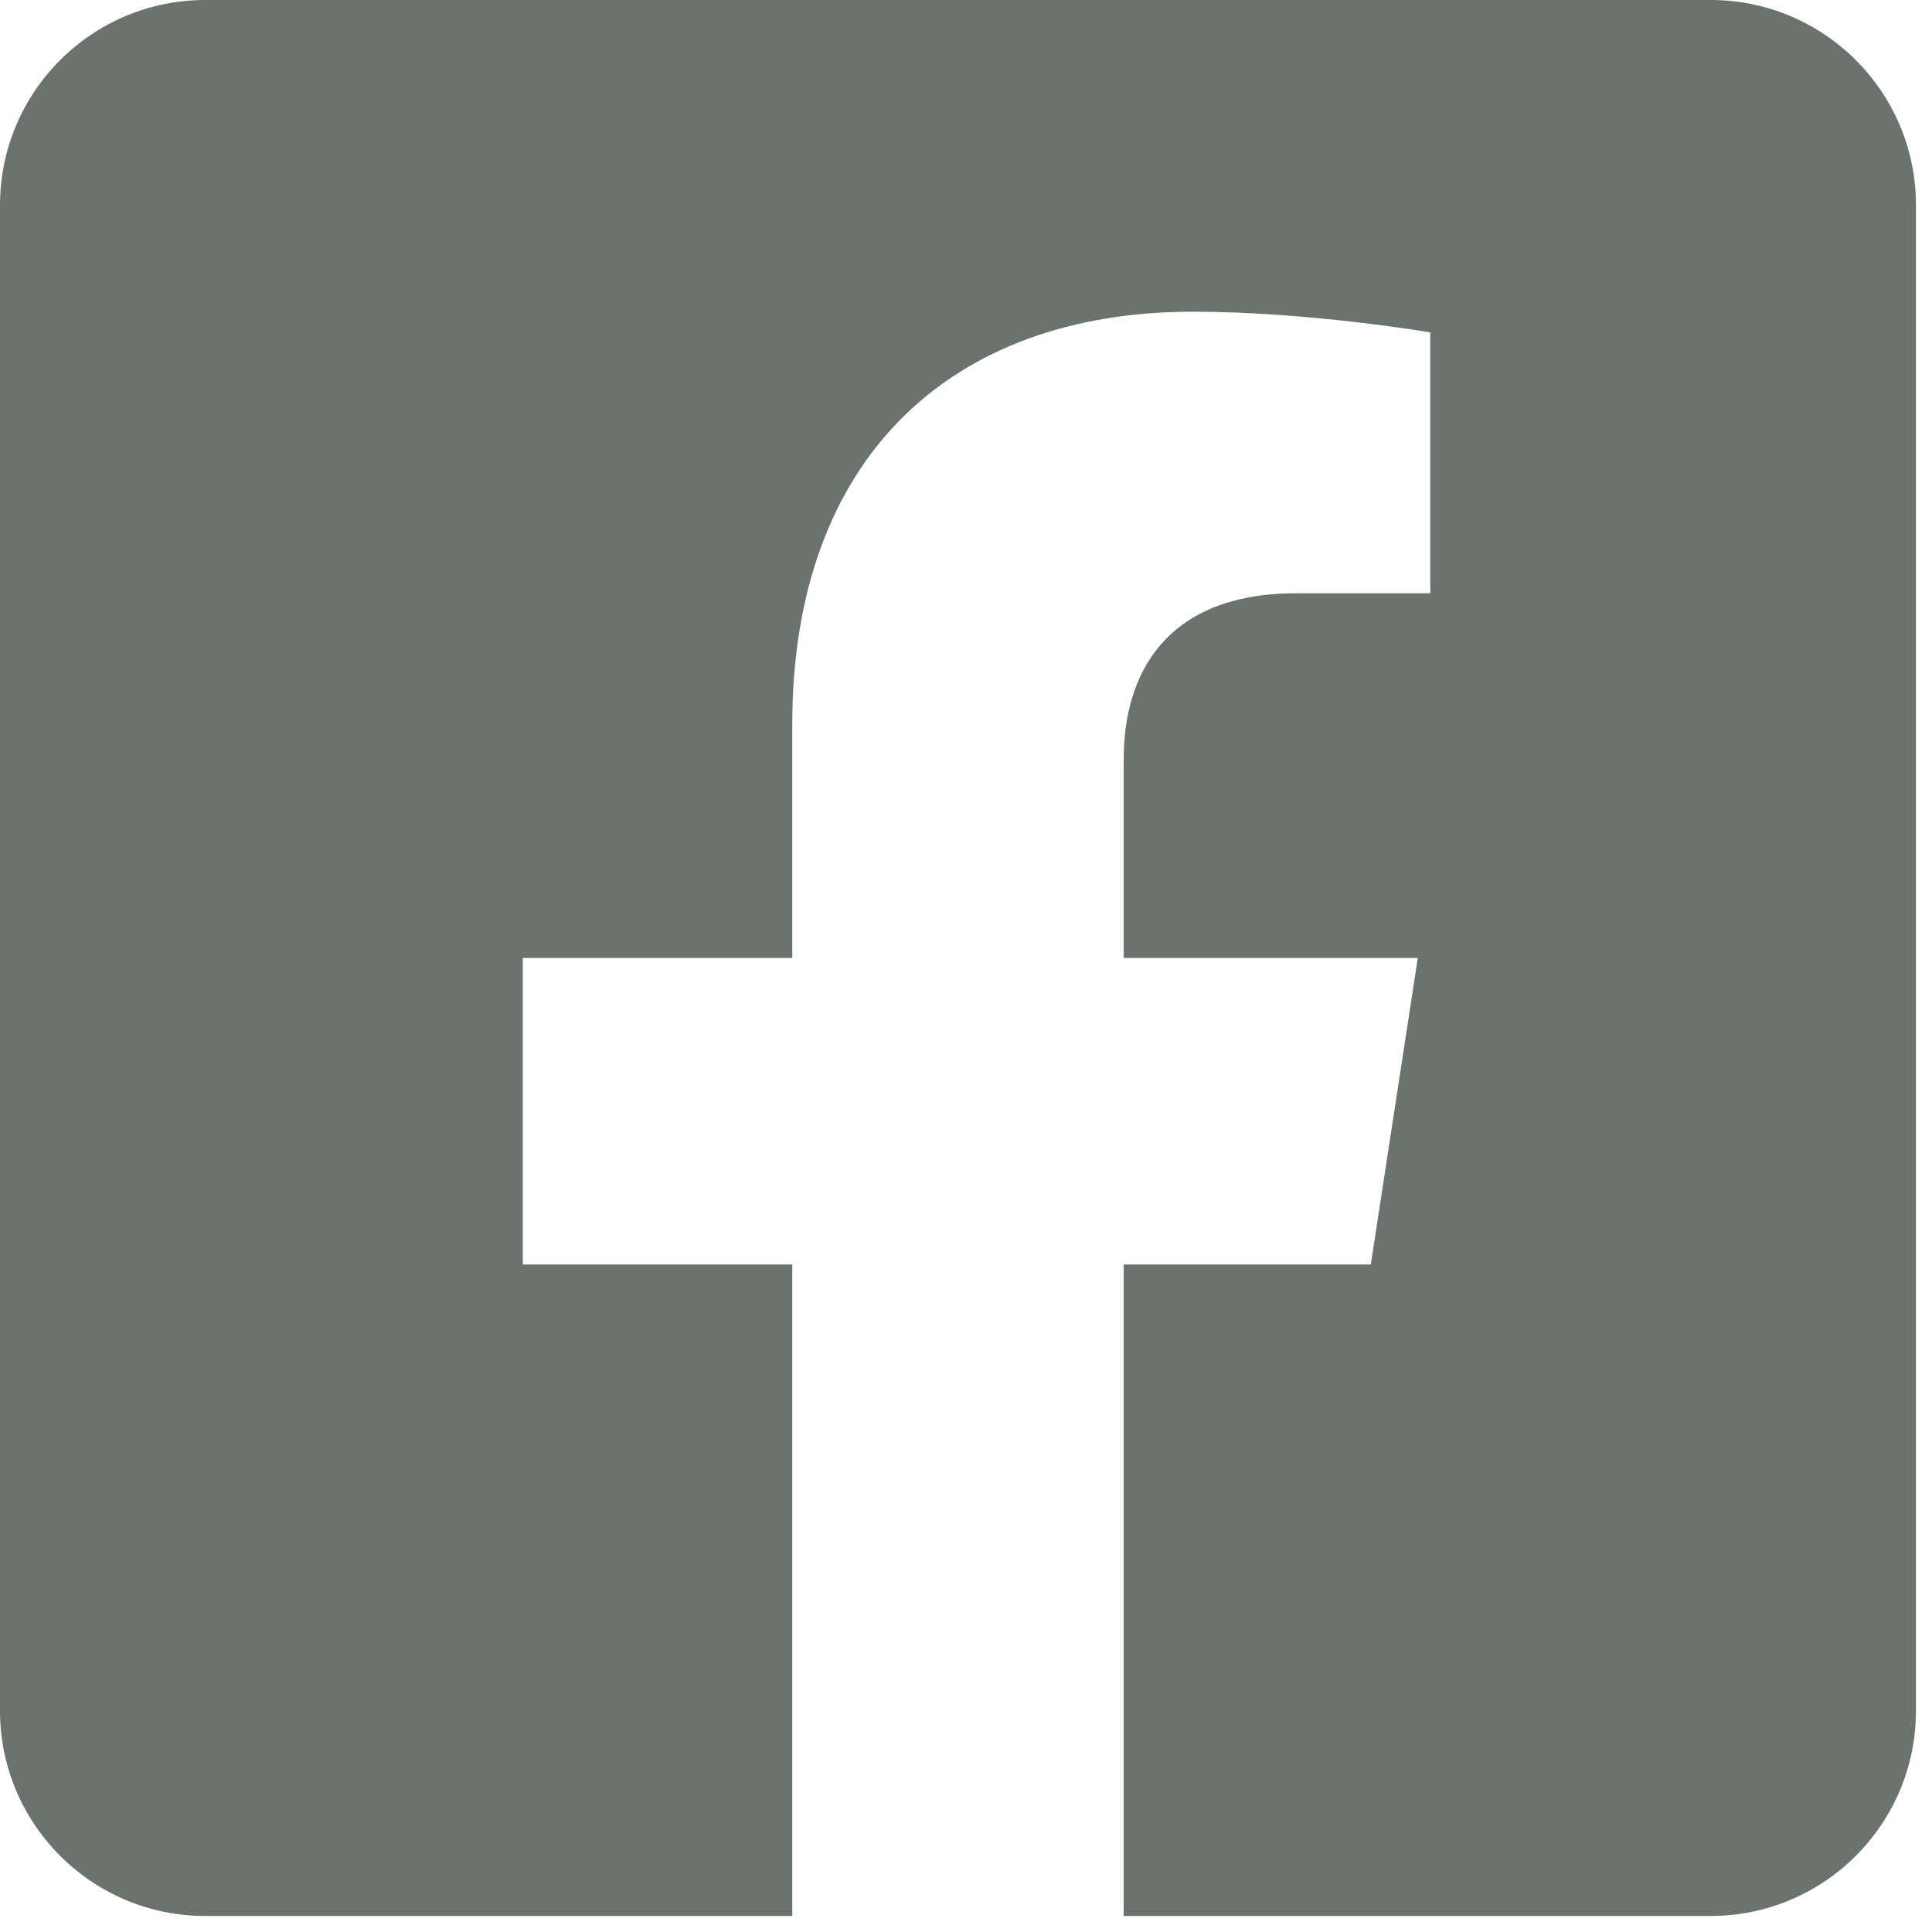<svg width="27" height="27" viewBox="0 0 27 27" fill="none" xmlns="http://www.w3.org/2000/svg">
<path d="M23.907 0H2.869C1.284 0 -4.05319e-07 1.284 0 2.869V23.907C0 25.491 1.284 26.776 2.869 26.776H11.072V17.672H7.306V13.388H11.072V10.122C11.072 6.408 13.283 4.356 16.67 4.356C18.292 4.356 19.988 4.645 19.988 4.645V8.291H18.119C16.278 8.291 15.704 9.434 15.704 10.606V13.388H19.814L19.157 17.672H15.704V26.776H23.907C25.491 26.776 26.776 25.491 26.776 23.907V2.869C26.776 1.284 25.491 0 23.907 0Z" fill="#6A736E"/>
</svg>
